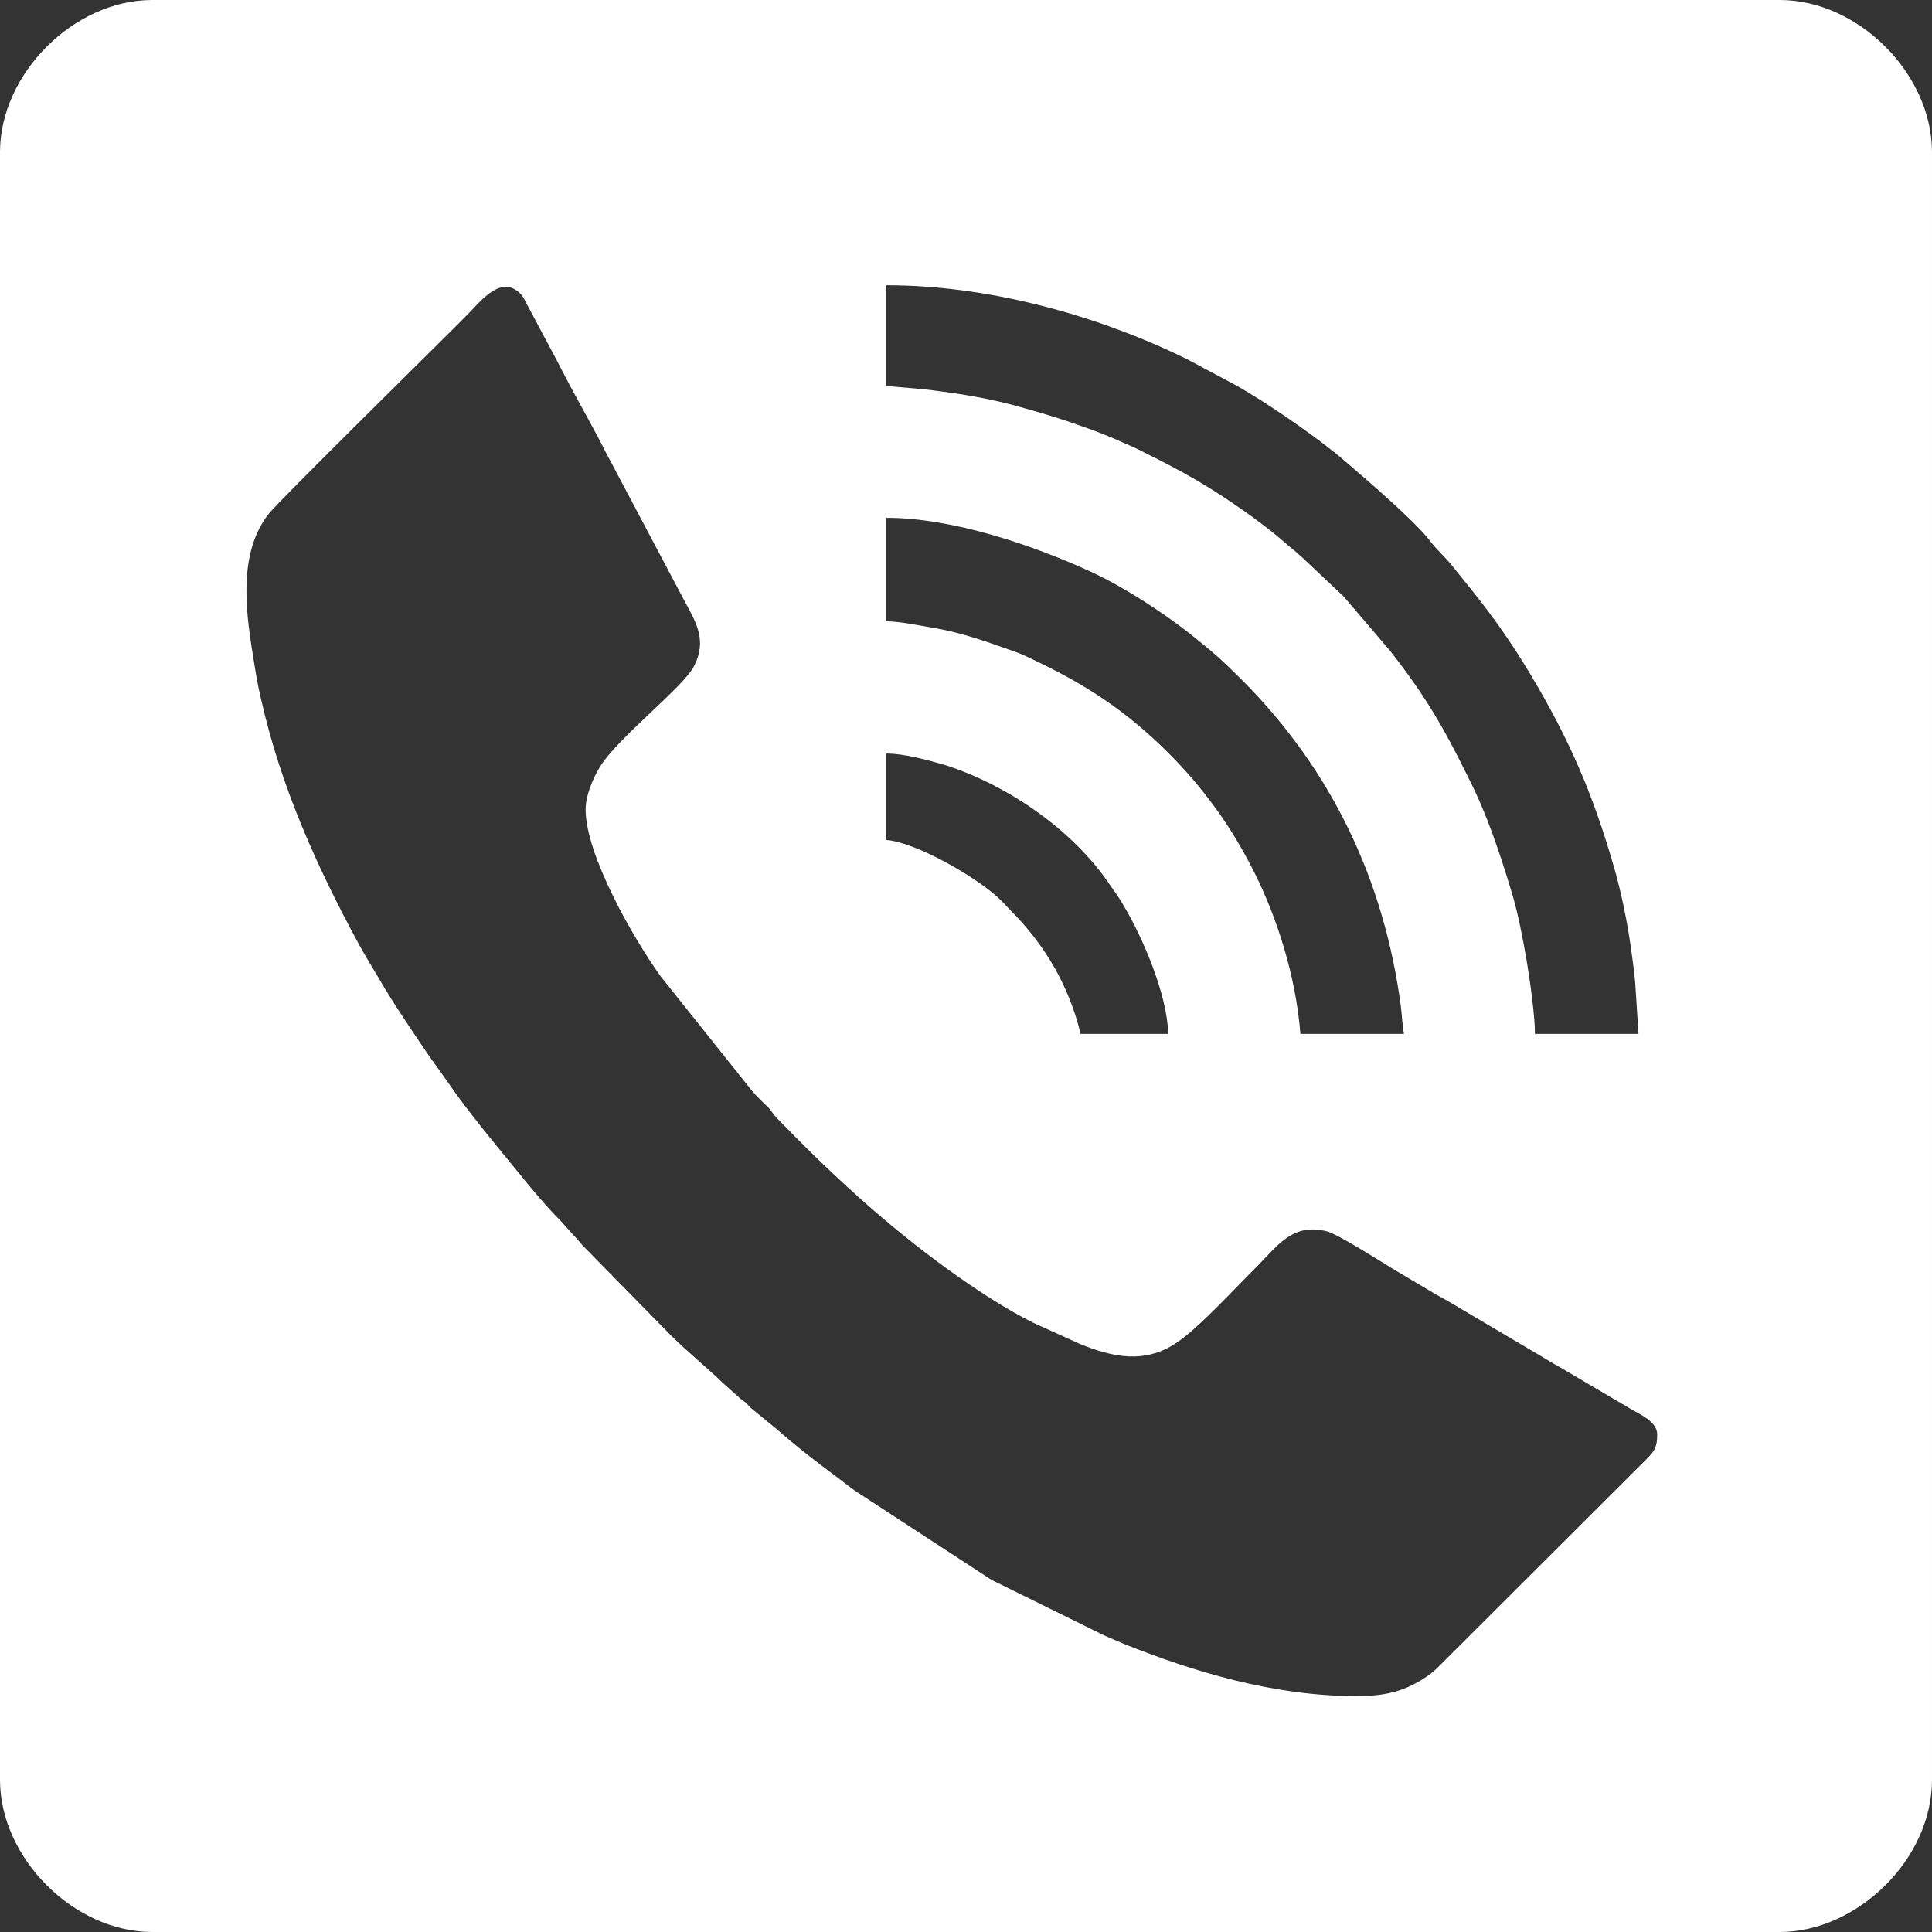 <?xml version="1.0" encoding="UTF-8"?> <svg xmlns="http://www.w3.org/2000/svg" viewBox="0 0 799.90 799.90" data-guides="{&quot;vertical&quot;:[],&quot;horizontal&quot;:[]}"><rect x="0" y="0" width="799.90" height="799.90" fill="#333333" stroke="none"/><path fill="#ffffff" stroke="none" fill-opacity="1" stroke-width="1" stroke-opacity="1" clip-rule="evenodd" fill-rule="evenodd" text-rendering="geometricprecision" class="fil0" id="tSvg437a72ca37" title="Path 1" d="M0 62.992C0 287.63 0 512.268 0 736.906C0 769.298 30.6 799.898 62.992 799.898C287.63 799.898 512.268 799.898 736.906 799.898C768.619 799.898 799.898 770.108 799.898 736.906C799.898 512.268 799.898 287.63 799.898 62.992C799.898 30.507 769.391 0 736.906 0C512.268 0 287.63 0 62.992 0C30.541 0 0 30.566 0 62.992C0 62.992 0 62.992 0 62.992ZM561.652 702.235C572.534 702.235 580.283 700.586 588.361 695.64C591.823 693.496 593.142 692.507 596.11 689.54C624.193 661.512 652.276 633.484 680.358 605.457C684.48 601.335 686.129 600.015 686.129 593.915C686.129 588.475 678.71 585.507 674.918 583.199C665.685 577.758 656.452 572.317 647.219 566.876C644.746 565.393 642.768 564.404 640.46 562.92C626.611 554.731 612.762 546.543 598.913 538.354C596.275 536.87 594.296 535.881 591.658 534.232C586.712 531.265 582.425 528.792 577.479 525.824C572.863 523.021 554.233 511.151 549.452 509.832C535.438 506.205 529.173 515.437 520.764 524.01C512.356 532.254 496.199 550.06 486.801 556.16C473.777 564.733 460.752 561.931 447.233 556.49C440.693 553.522 434.153 550.555 427.613 547.587C415.249 541.322 403.872 533.738 392.826 525.824C366.777 507.029 343.53 485.596 321.438 462.679C319.954 461.195 319.789 460.371 318.305 458.722C315.667 456.084 313.688 454.435 311.216 451.468C298.63 435.695 286.045 419.923 273.46 404.15C261.754 387.829 242.465 353.7 242.465 335.235C242.465 328.97 245.762 321.88 248.235 317.759C255.489 305.559 283.188 284.455 287.474 275.552C292.585 265.33 288.463 258.076 283.682 249.338C274.284 231.587 264.887 213.836 255.489 196.085C254.17 193.447 252.851 191.139 251.367 188.336C244.938 175.476 237.519 163.111 231.089 150.251C227.022 142.612 222.955 134.973 218.888 127.334C217.075 124.367 217.075 122.718 214.272 120.574C206.358 114.31 198.114 125.85 192.839 130.961C186.244 137.721 115.515 207.296 111.393 212.572C98.863 228.234 101.501 251.646 104.633 270.771C105.787 278.025 106.611 283.465 108.26 290.225C116.339 325.837 131.177 358.811 148.323 390.466C151.126 395.577 153.929 400.193 156.897 405.139C162.832 415.361 168.933 424.264 175.362 433.826C178.495 438.607 181.627 442.565 184.924 447.345C191.354 456.743 197.949 464.986 205.039 473.724C212.458 482.628 223.669 497.136 231.913 505.215C233.781 507.303 235.65 509.391 237.518 511.479C239.662 513.623 240.651 515.271 242.959 517.414C254.554 529.23 266.15 541.046 277.746 552.861C283.846 558.962 293.244 566.71 299.179 572.481C301.267 574.349 303.356 576.218 305.444 578.086C306.763 579.405 307.257 579.57 308.741 580.724C309.731 581.713 310.225 582.373 311.379 583.362C314.676 586.054 317.974 588.747 321.271 591.44C329.514 598.695 338.252 605.454 347.155 612.049C349.463 613.862 351.442 615.346 353.915 617.16C372.765 629.47 391.615 641.78 410.466 654.09C425.963 661.729 441.461 669.368 456.959 677.007C459.927 678.326 462.4 679.315 465.367 680.634C493.89 692.01 527.029 702.232 561.651 702.232C561.652 702.232 561.652 702.232 561.652 702.232C561.652 702.233 561.652 702.234 561.652 702.235ZM366.941 159.814C372.052 160.254 377.163 160.693 382.274 161.133C397.278 162.946 409.478 164.76 424.316 169.047C433.714 171.685 441.133 173.993 449.706 177.125C453.498 178.445 457.784 180.093 461.577 181.742C465.533 183.555 469.82 185.204 473.447 187.182C490.099 195.426 500.651 201.361 515.818 212.077C518.951 214.221 522.248 216.859 525.381 219.167C526.865 220.321 528.348 221.64 529.997 222.959C531.646 224.278 532.8 225.432 534.449 226.751C536.427 228.235 537.252 229.224 538.9 230.544C544.725 236.039 550.551 241.535 556.376 247.031C562.806 254.56 569.236 262.089 575.666 269.618C589.845 287.754 597.429 300.614 607.651 321.387C615.564 336.885 620.675 352.218 626.116 370.189C628.589 378.597 630.403 388.16 632.051 397.557C633.37 405.306 635.513 420.474 635.513 428.058C649.802 428.058 664.091 428.058 678.379 428.058C677.995 422.068 677.61 416.078 677.225 410.087C676.896 403.823 676.072 398.547 675.247 392.446C673.763 381.895 671.455 370.519 668.652 360.462C659.584 328.642 649.692 306.055 633.535 279.016C625.786 266.156 618.861 256.264 609.794 244.888C606.826 241.096 604.023 237.798 601.056 234.006C598.088 230.379 594.625 227.412 591.823 223.619C585.392 215.376 565.608 198.394 556.705 190.81C547.143 182.402 527.523 168.883 516.972 162.618C515.158 161.464 513.179 160.31 511.037 159.155C504.552 155.693 498.067 152.231 491.582 148.768C459.927 133.106 413.929 118.102 366.941 118.102C366.941 132.006 366.941 145.91 366.941 159.814C366.941 159.815 366.941 159.815 366.941 159.814ZM366.941 257.252C372.547 257.252 380.131 258.901 385.242 259.725C397.443 261.704 407.5 265.331 418.711 269.288C421.184 270.112 423.657 271.101 426.295 272.42C449.212 283.137 465.863 294.018 483.504 311.494C498.178 326.167 509.719 341.995 519.446 361.449C528.348 379.255 536.427 403.326 538.406 428.057C552.695 428.057 566.983 428.057 581.272 428.057C580.613 424.76 580.448 420.143 579.953 416.351C573.029 364.417 551.266 318.583 514.17 281.487C505.926 273.244 501.969 269.782 493.067 262.692C481.361 253.459 465.369 243.073 451.85 236.807C427.449 225.596 394.31 214.385 366.942 214.385C366.942 228.674 366.942 242.963 366.942 257.252C366.942 257.252 366.942 257.251 366.941 257.252ZM366.941 347.765C379.142 348.755 403.377 362.604 413.27 371.671C415.083 373.32 416.567 374.969 418.216 376.782C432.394 390.797 442.616 408.107 447.398 428.057C459.488 428.057 471.579 428.057 483.669 428.057C483.339 412.229 473.447 388.653 465.039 374.639C463.06 371.177 461.247 368.868 459.104 365.736C443.771 343.314 417.062 325.013 391.342 316.769C385.077 314.956 374.69 311.988 366.941 311.988C366.941 323.914 366.941 335.839 366.941 347.765Z"></path><defs></defs></svg> 